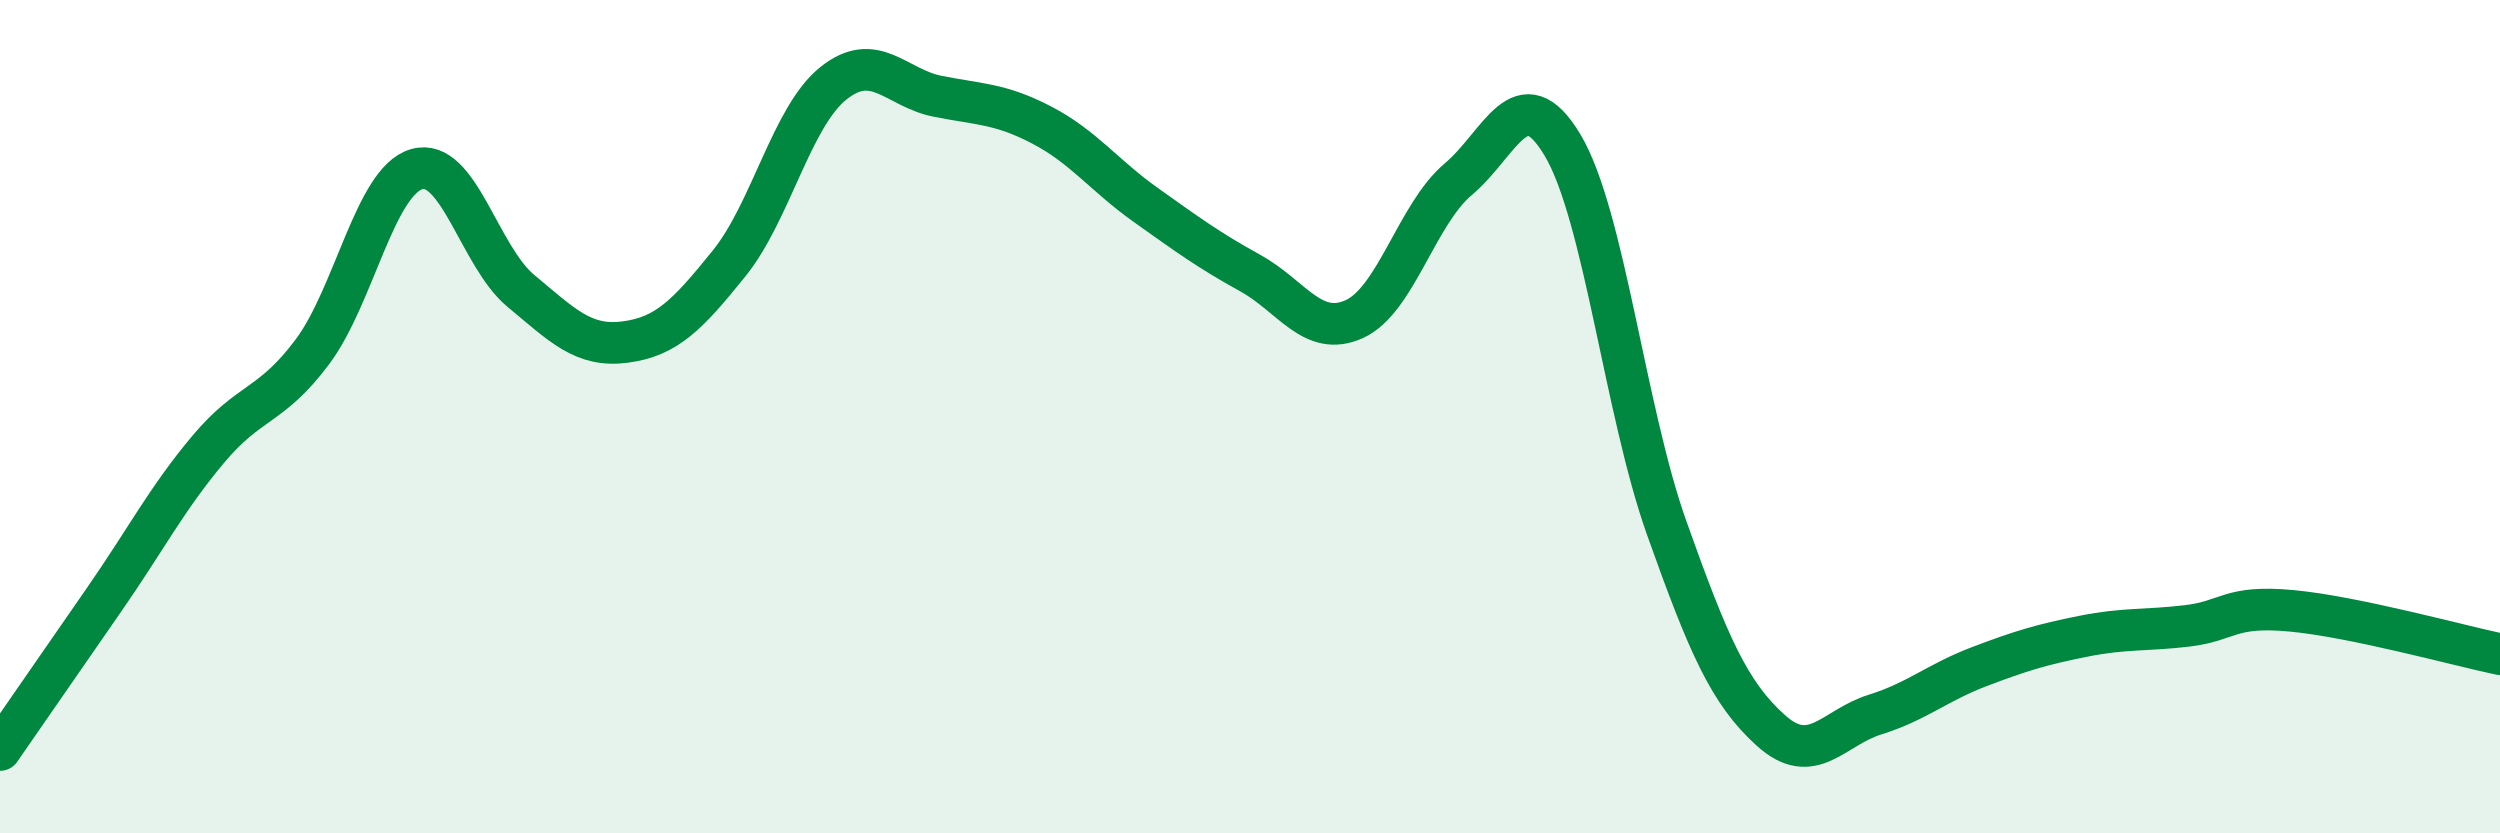 
    <svg width="60" height="20" viewBox="0 0 60 20" xmlns="http://www.w3.org/2000/svg">
      <path
        d="M 0,18 C 0.5,17.28 1.5,15.83 2.5,14.39 C 3.5,12.95 4,11.97 5,10.78 C 6,9.59 6.5,9.78 7.5,8.44 C 8.5,7.1 9,4.35 10,4.06 C 11,3.77 11.5,6.15 12.5,6.98 C 13.5,7.81 14,8.34 15,8.21 C 16,8.08 16.5,7.56 17.5,6.32 C 18.5,5.08 19,2.8 20,2 C 21,1.2 21.5,2.11 22.5,2.31 C 23.5,2.51 24,2.48 25,3 C 26,3.52 26.5,4.21 27.5,4.92 C 28.5,5.63 29,6 30,6.55 C 31,7.1 31.5,8.11 32.5,7.66 C 33.5,7.21 34,5.14 35,4.3 C 36,3.46 36.5,1.81 37.5,3.48 C 38.5,5.15 39,9.86 40,12.67 C 41,15.48 41.5,16.63 42.5,17.53 C 43.5,18.43 44,17.46 45,17.15 C 46,16.84 46.5,16.38 47.5,16 C 48.5,15.62 49,15.47 50,15.27 C 51,15.07 51.5,15.14 52.5,15.02 C 53.5,14.9 53.5,14.52 55,14.66 C 56.5,14.8 59,15.49 60,15.7L60 20L0 20Z"
        fill="#008740"
        opacity="0.1"
        stroke-linecap="round"
        stroke-linejoin="round"
      />
      <path
        d="M 0,18 C 0.5,17.28 1.5,15.83 2.5,14.39 C 3.5,12.95 4,11.97 5,10.78 C 6,9.59 6.5,9.78 7.5,8.44 C 8.5,7.1 9,4.35 10,4.06 C 11,3.77 11.5,6.15 12.5,6.98 C 13.5,7.81 14,8.34 15,8.21 C 16,8.08 16.5,7.56 17.5,6.32 C 18.5,5.08 19,2.8 20,2 C 21,1.2 21.5,2.11 22.5,2.31 C 23.5,2.51 24,2.48 25,3 C 26,3.52 26.5,4.21 27.5,4.92 C 28.5,5.63 29,6 30,6.55 C 31,7.1 31.5,8.11 32.5,7.66 C 33.5,7.21 34,5.14 35,4.3 C 36,3.46 36.5,1.81 37.5,3.48 C 38.5,5.15 39,9.86 40,12.67 C 41,15.48 41.5,16.63 42.5,17.53 C 43.5,18.43 44,17.46 45,17.15 C 46,16.84 46.5,16.38 47.5,16 C 48.5,15.62 49,15.47 50,15.27 C 51,15.07 51.5,15.14 52.5,15.02 C 53.5,14.9 53.5,14.52 55,14.66 C 56.5,14.8 59,15.49 60,15.7"
        stroke="#008740"
        stroke-width="1"
        fill="none"
        stroke-linecap="round"
        stroke-linejoin="round"
      />
    </svg>
  